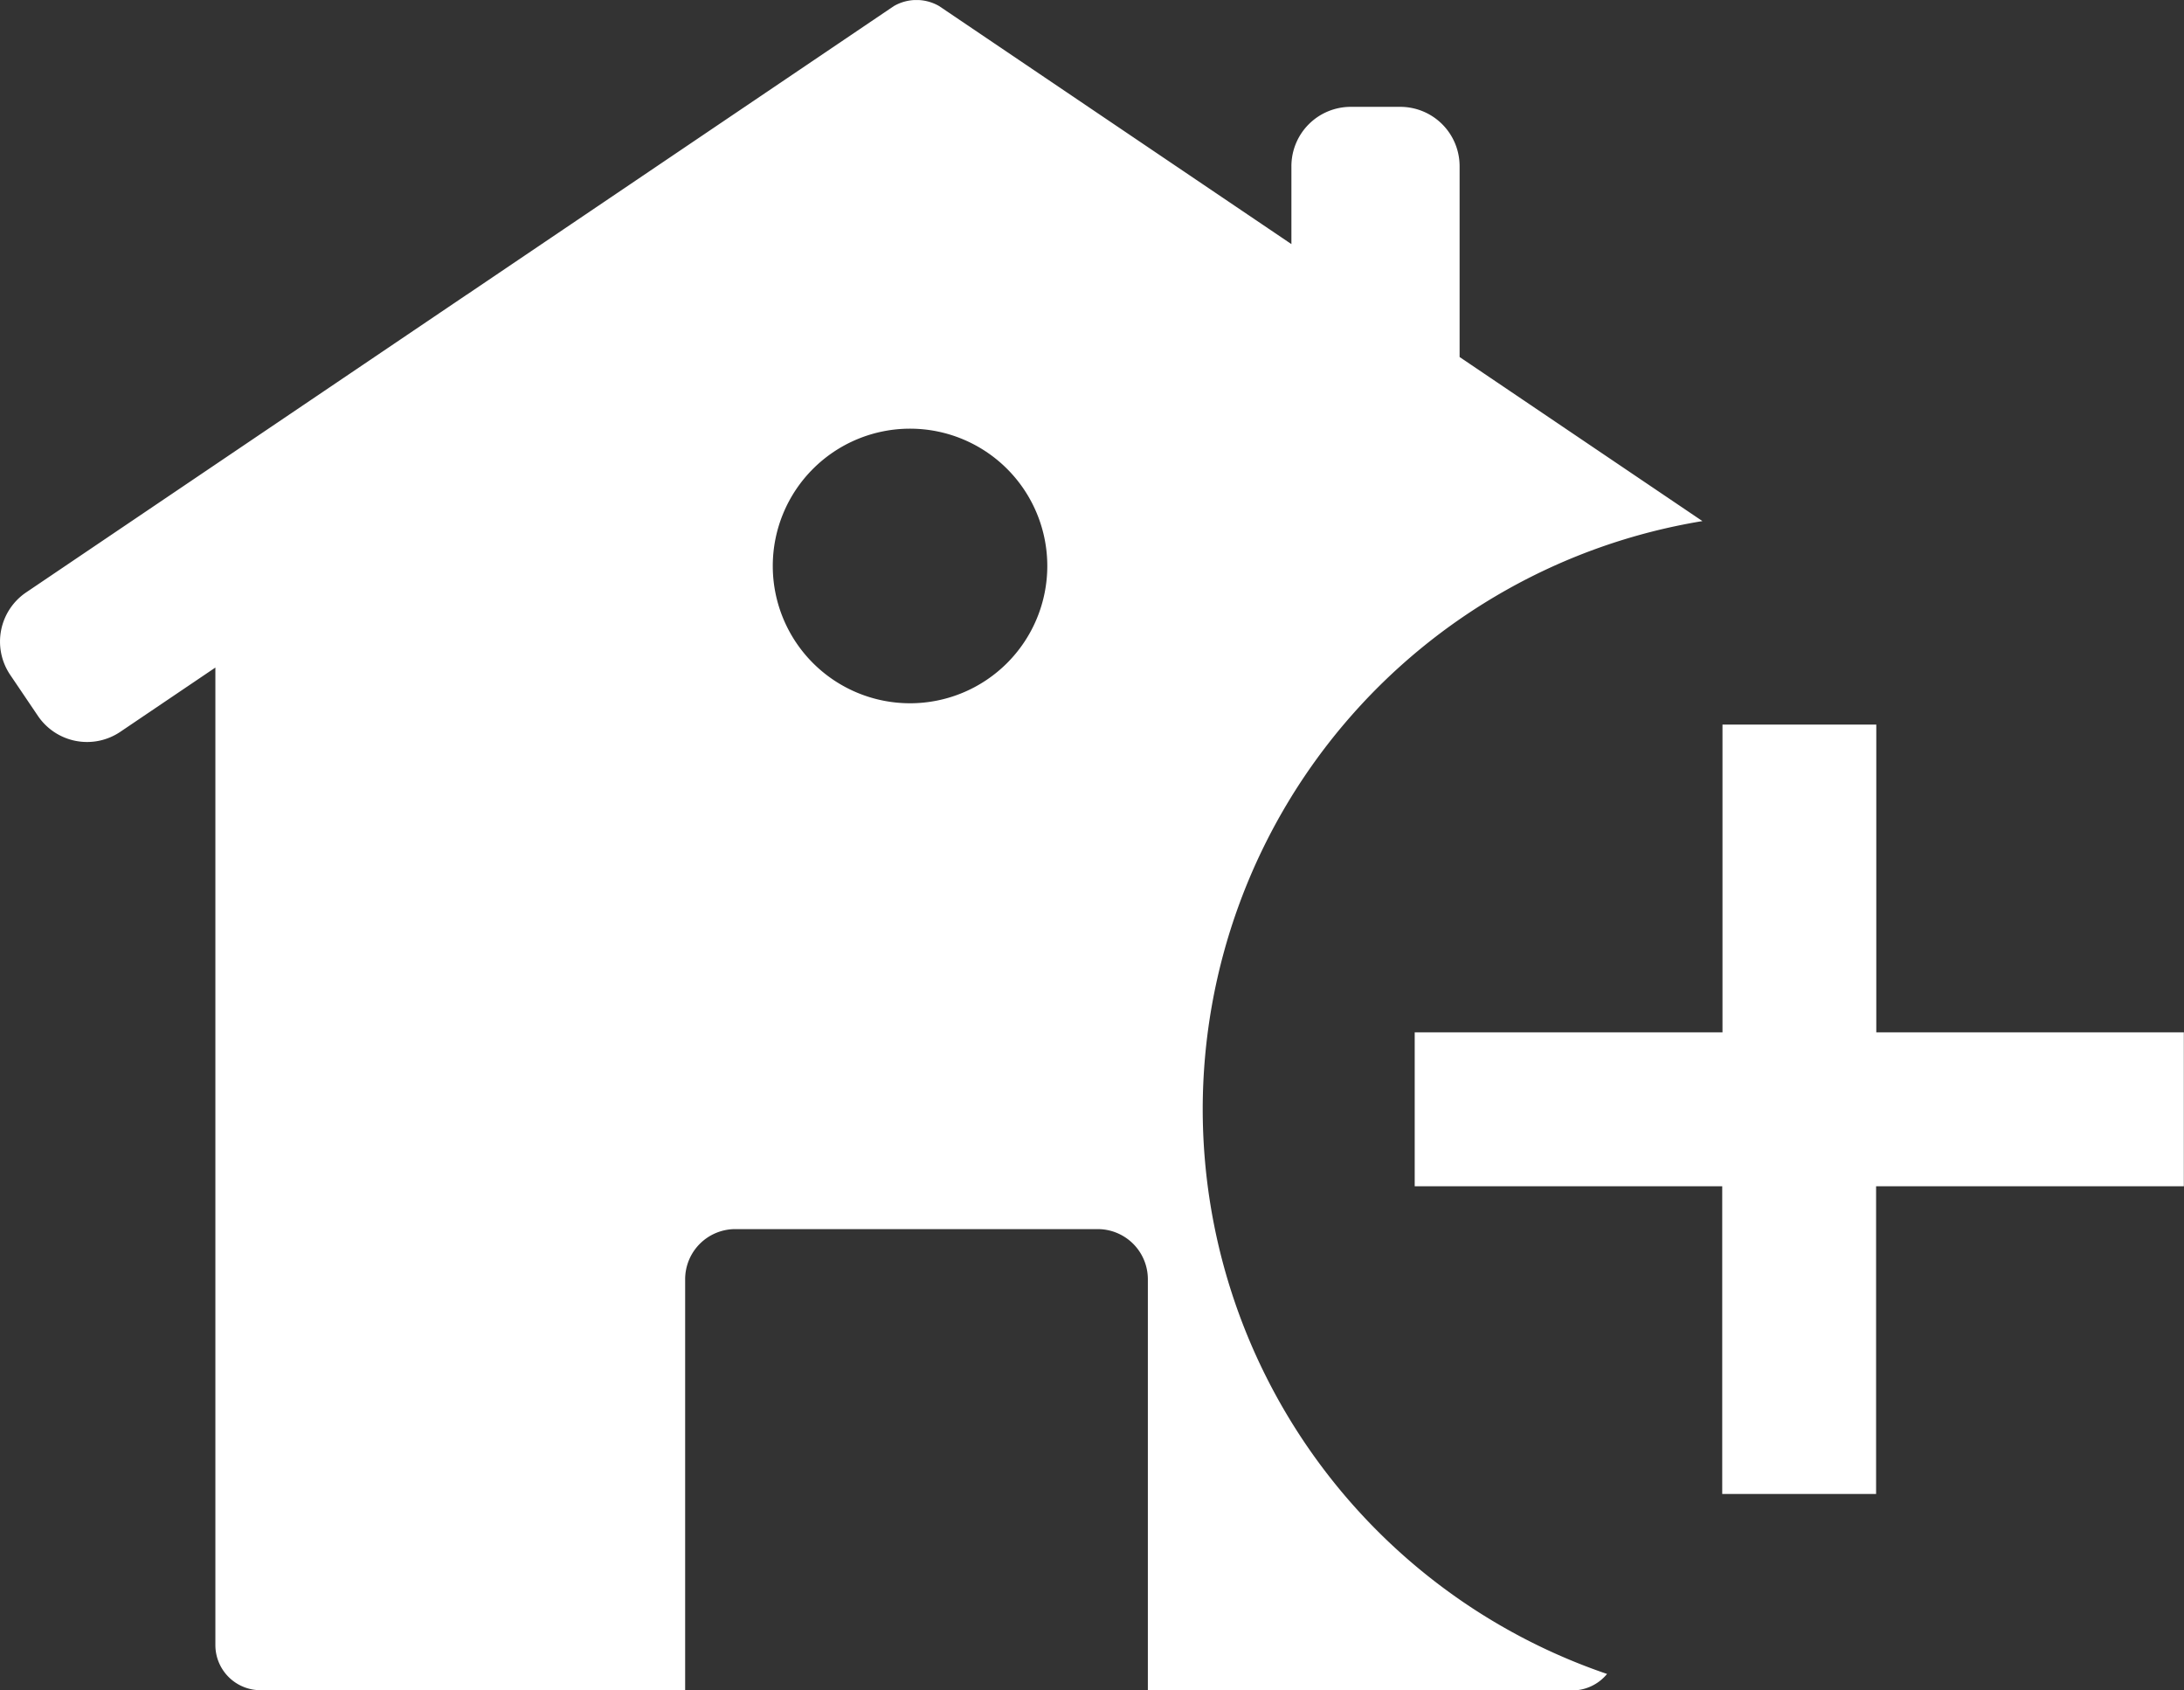 <svg xmlns="http://www.w3.org/2000/svg" xmlns:xlink="http://www.w3.org/1999/xlink" width="67.718" height="52.397" viewBox="0 0 67.718 52.397">
  <rect x="0" y="0" width="67.718" height="52.397" fill="#333333" stroke="none"/>
  <defs>
    <clipPath id="clip-path">
      <rect id="Rechteck_320" data-name="Rechteck 320" width="67.718" height="52.397" transform="translate(0 0.001)" fill="#337e33"/>
    </clipPath>
  </defs>
  <g id="Gruppe_397" data-name="Gruppe 397" transform="translate(0 0)">
    <g id="Gruppe_396" data-name="Gruppe 396" clip-path="url(#clip-path)">
      <path id="Pfad_435" data-name="Pfad 435" d="M37.292,34.387A18.488,18.488,0,0,1,52.786,16.153l-7.529-5.086V5.153a1.84,1.84,0,0,0-1.84-1.841H41.882a1.84,1.84,0,0,0-1.84,1.841V7.567L29.122.19a1.4,1.4,0,0,0-1.409,0L14.476,9.133l-.013.007L.811,18.363a1.841,1.841,0,0,0-.495,2.556l.859,1.271a1.84,1.84,0,0,0,2.555.495l2.948-1.992v30.3a1.4,1.4,0,0,0,1.4,1.4H21.244V39.651A1.555,1.555,0,0,1,22.8,38.1H34.038a1.555,1.555,0,0,1,1.553,1.553V52.4H48.754a1.4,1.4,0,0,0,1.075-.511,18.5,18.5,0,0,1-12.537-17.5M28.216,21.8a4.256,4.256,0,1,1,4.257-4.257A4.257,4.257,0,0,1,28.216,21.8" fill="#fff"/>
      <path id="Pfad_436" data-name="Pfad 436" d="M58.177,32v-9.54H53.408V32H43.865v4.771H53.4v9.54h4.771v-9.54h9.542V32Z" fill="#fff"/>
    </g>
  </g>
</svg>
